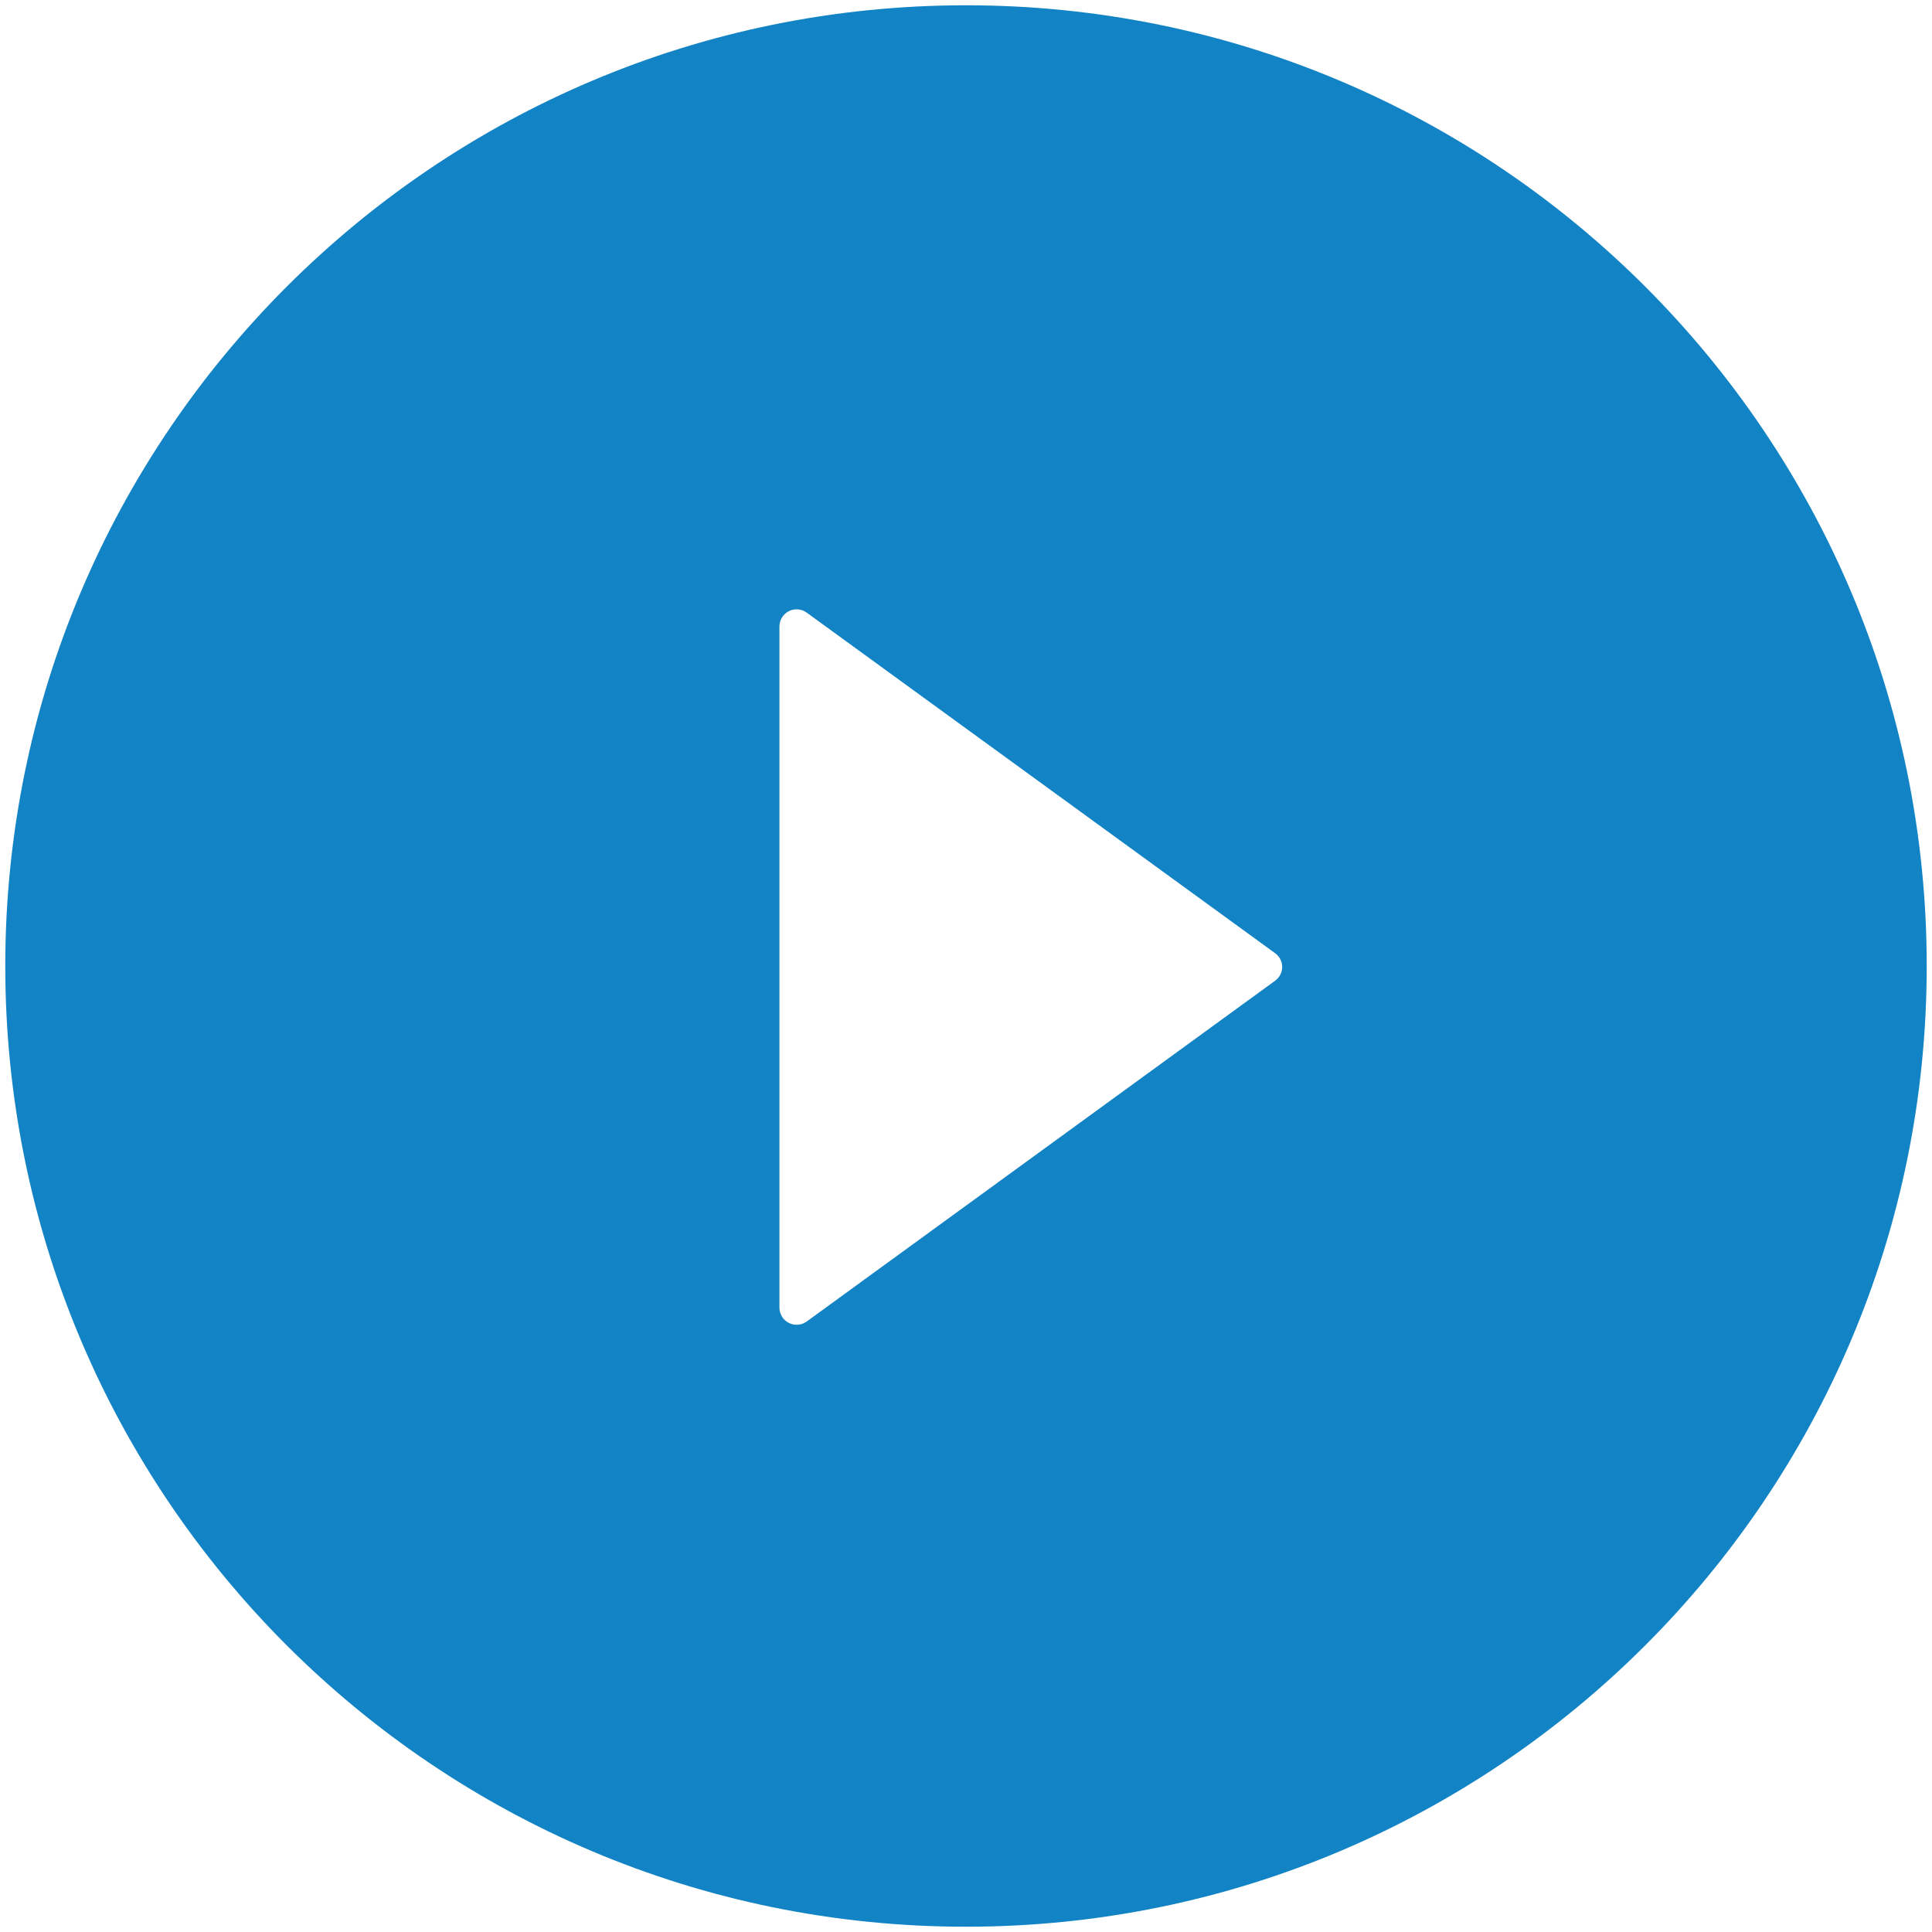 <?xml version="1.0" encoding="UTF-8"?> <svg xmlns="http://www.w3.org/2000/svg" width="298" height="298" viewBox="0 0 298 298" fill="none"> <path d="M149 0.815C67.167 0.815 0.814 67.167 0.814 149C0.814 230.833 67.167 297.185 149 297.185C230.833 297.185 297.185 230.833 297.185 149C297.185 67.167 230.833 0.815 149 0.815ZM196.664 151.282L124.424 203.842C124.027 204.126 123.561 204.296 123.075 204.333C122.588 204.369 122.101 204.271 121.667 204.049C121.233 203.827 120.868 203.489 120.614 203.074C120.359 202.657 120.224 202.179 120.223 201.692V96.639C120.221 96.15 120.355 95.671 120.609 95.254C120.863 94.836 121.228 94.497 121.663 94.275C122.098 94.052 122.586 93.954 123.074 93.992C123.561 94.03 124.028 94.202 124.424 94.489L196.664 147.015C197.005 147.257 197.284 147.576 197.476 147.948C197.668 148.319 197.768 148.731 197.768 149.149C197.768 149.567 197.668 149.979 197.476 150.35C197.284 150.721 197.005 151.041 196.664 151.282Z" fill="#1283C4"></path> </svg> 
